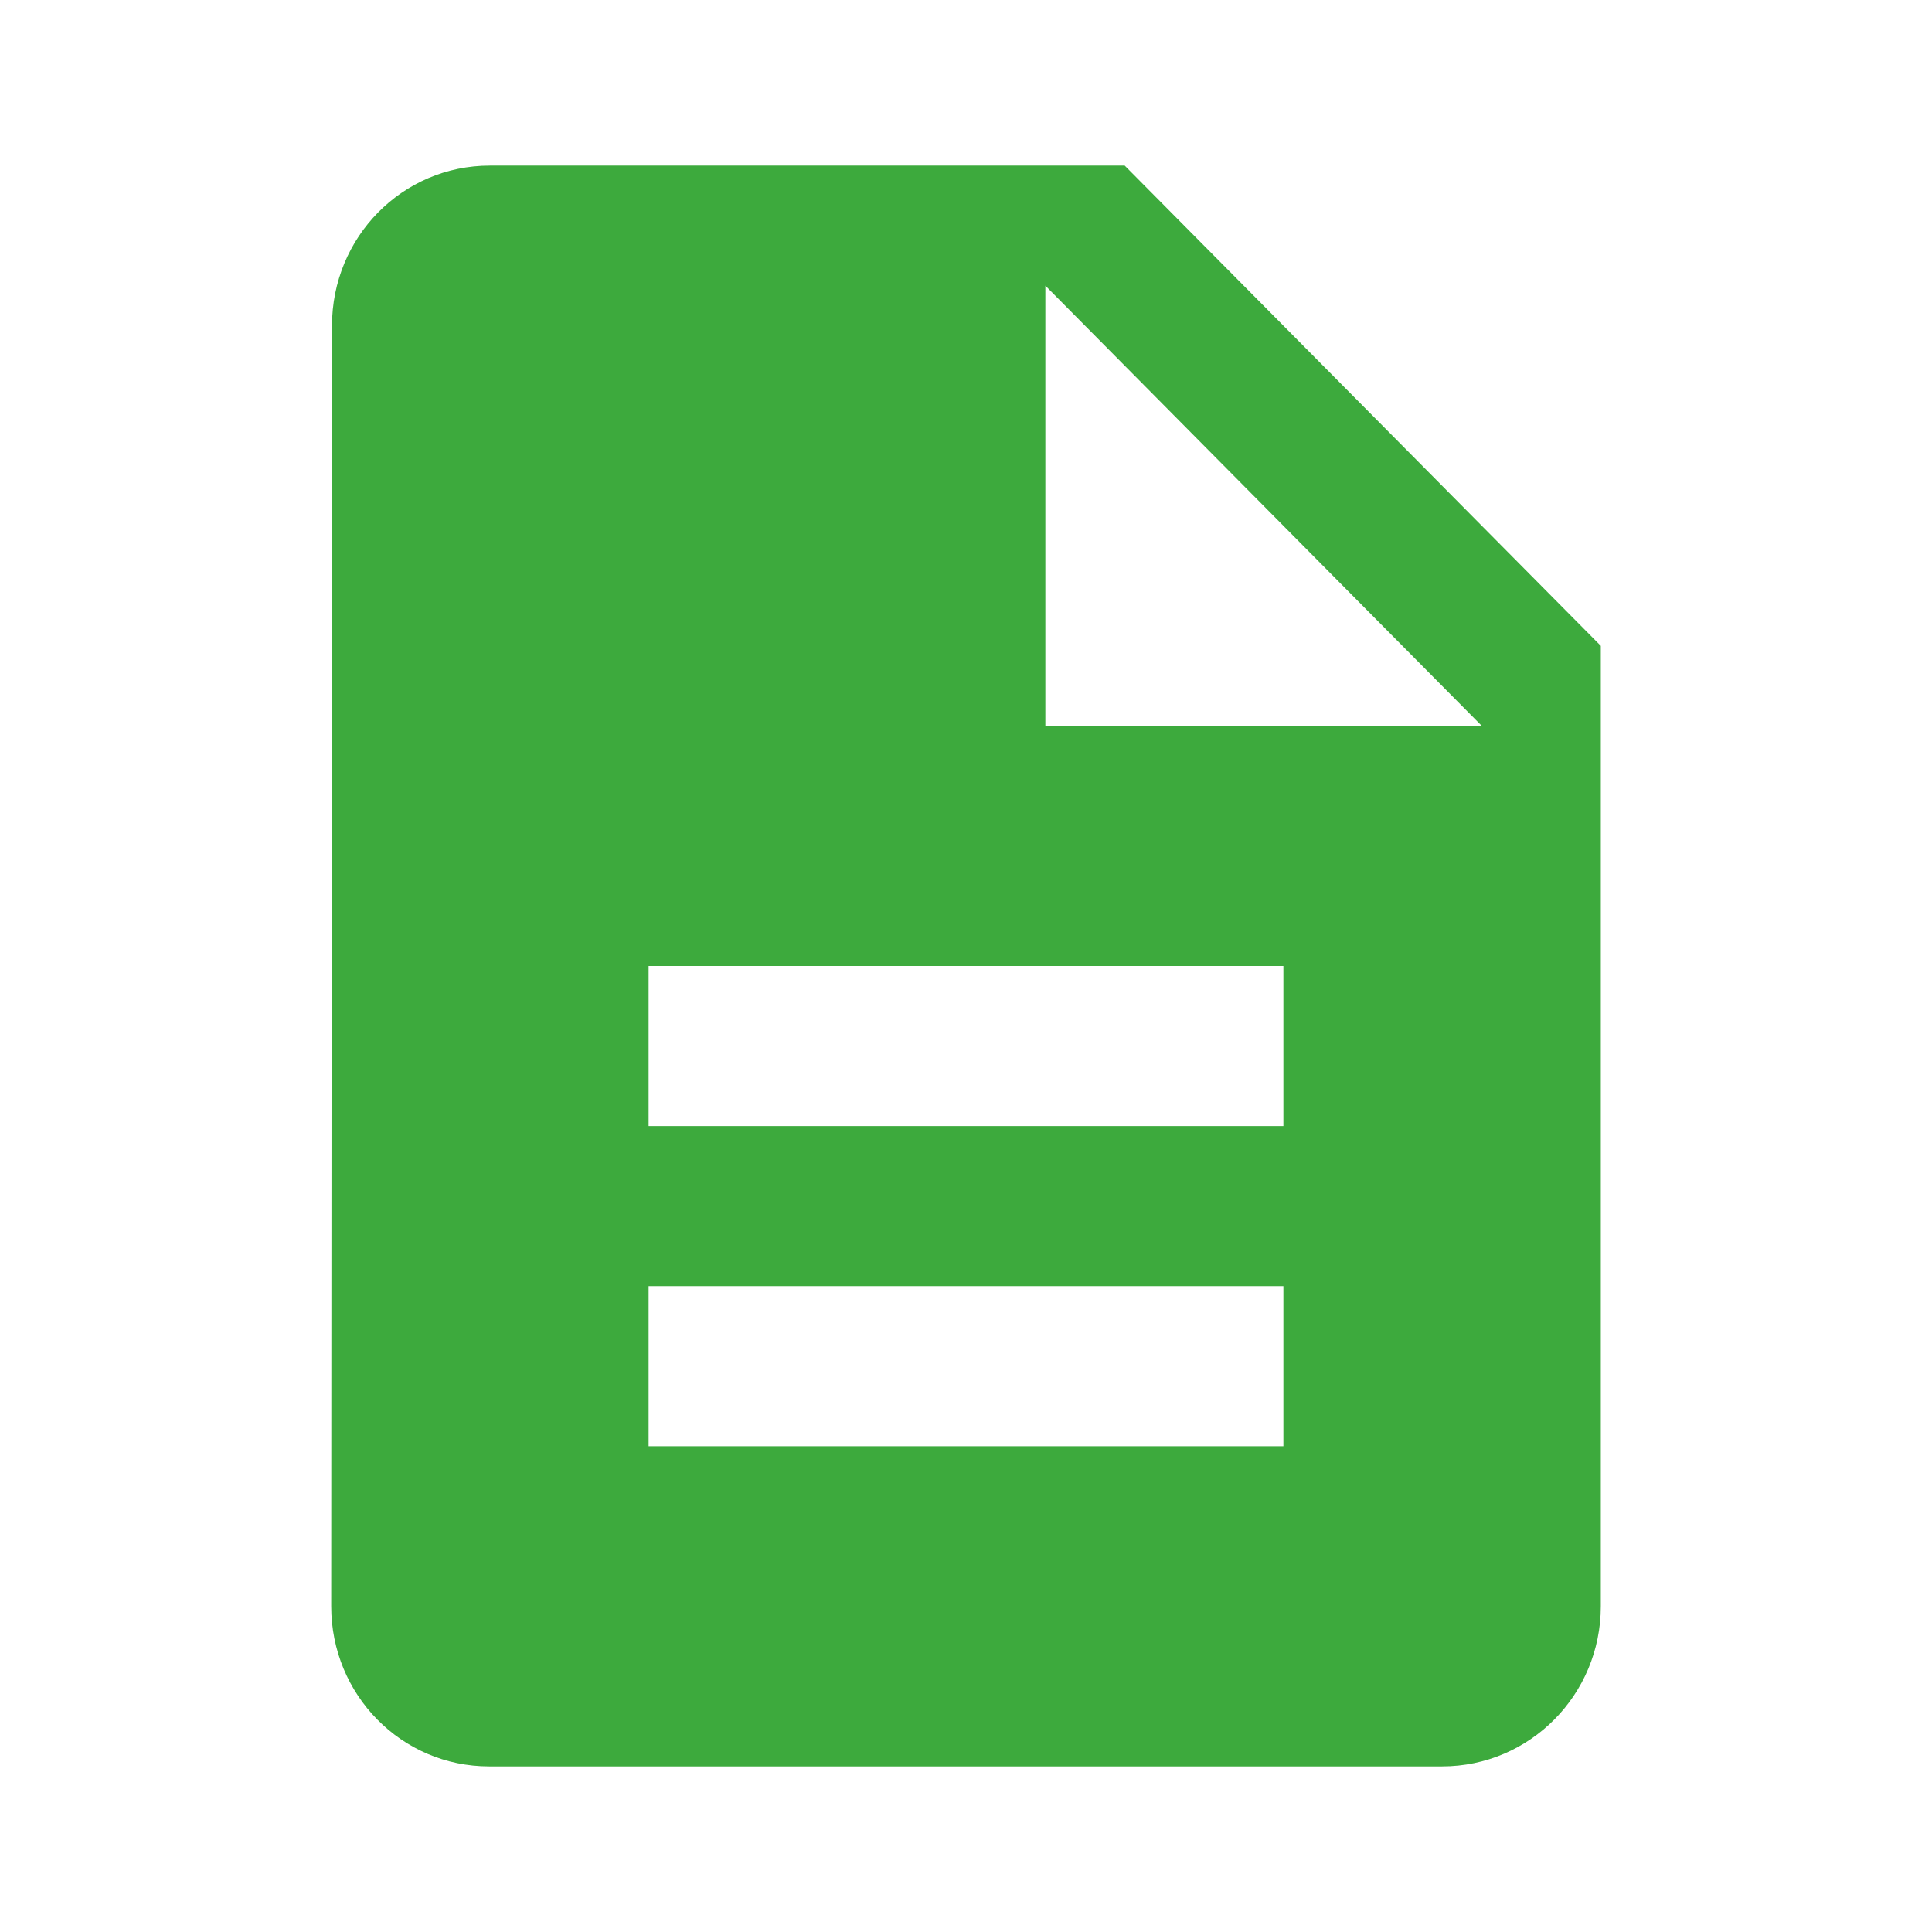 <?xml version="1.0" encoding="UTF-8"?> <svg xmlns="http://www.w3.org/2000/svg" width="78" height="78" viewBox="0 0 78 78" fill="none"> <path d="M45.407 6.686H19.779C16.239 6.686 13.404 9.578 13.404 13.148L13.372 64.851C13.372 68.422 16.207 71.314 19.747 71.314H58.222C61.761 71.314 64.629 68.422 64.629 64.851V26.074L45.407 6.686ZM51.814 58.388H26.186V51.926H51.814V58.388ZM51.814 45.463H26.186V39H51.814V45.463ZM42.204 29.306V11.533L59.823 29.306H42.204Z" fill="#3DAA3D"></path> </svg> 